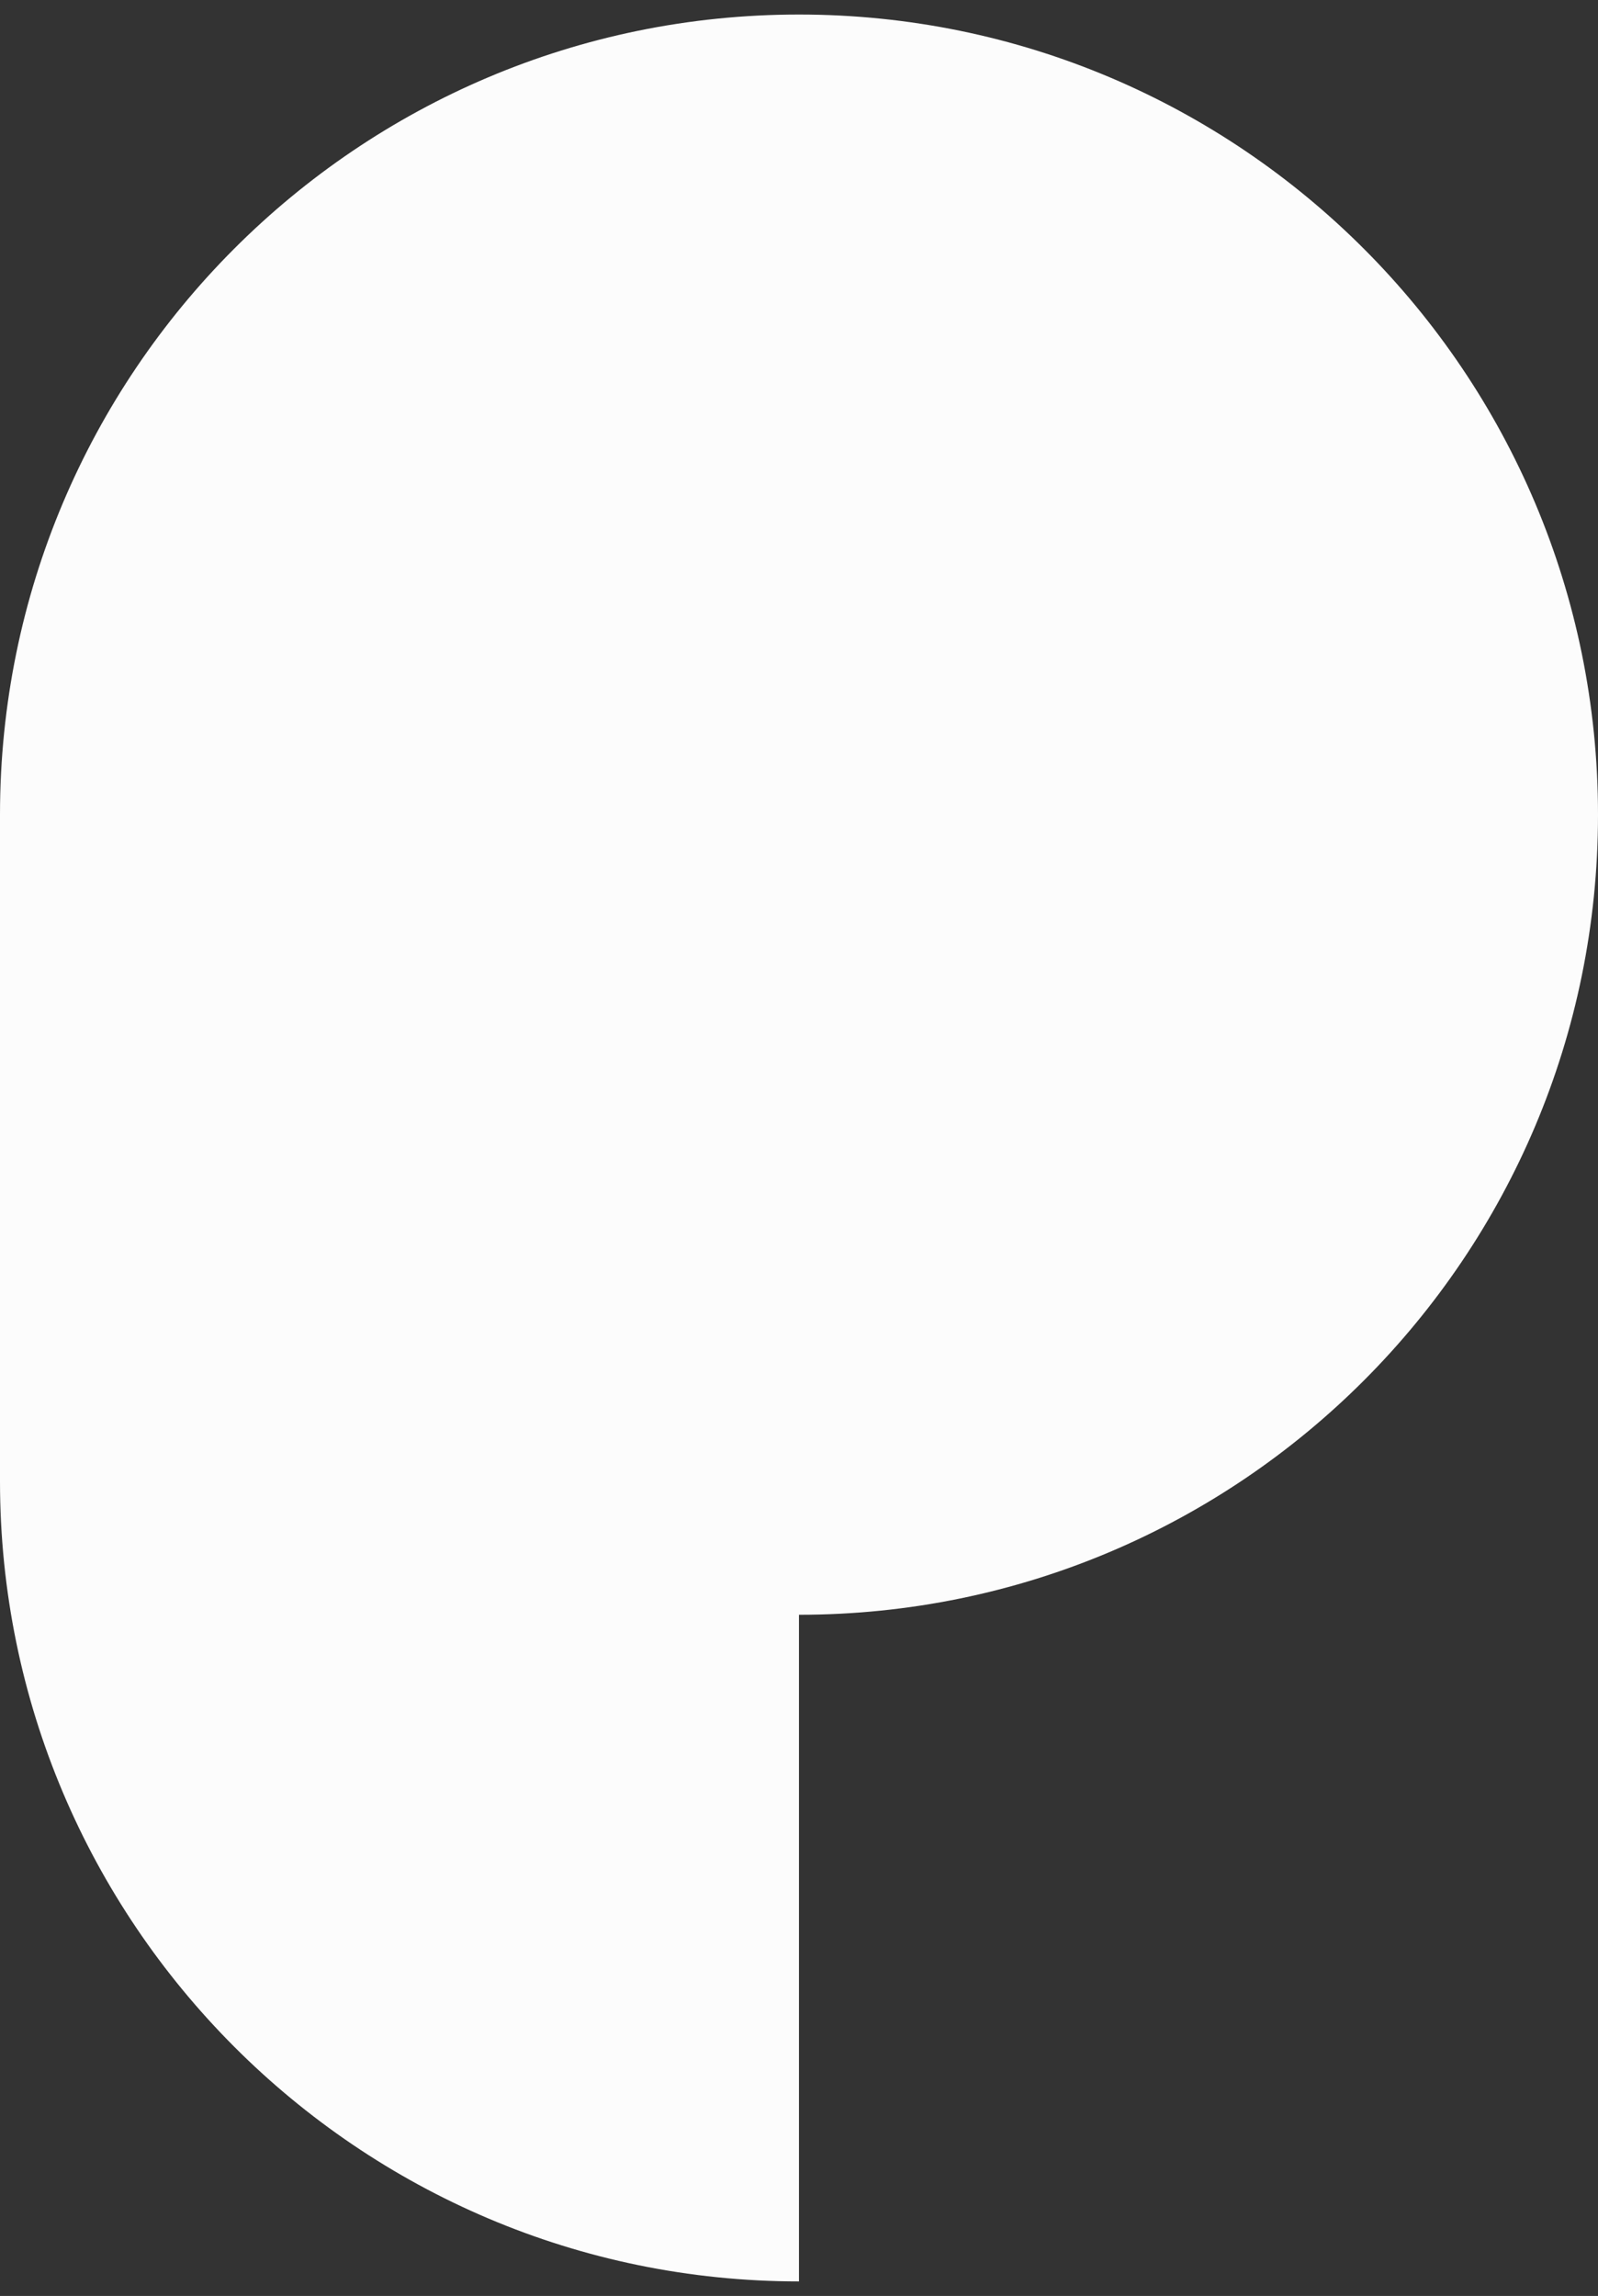 <svg width="55" height="79" viewBox="0 0 55 79" fill="none" xmlns="http://www.w3.org/2000/svg">
<rect x="0" y="0" width="55" height="79" fill="#333333" stroke="none"/>
<path fill-rule="evenodd" clip-rule="evenodd" d="M27.499 78.5V72.382V55.562C42.688 55.562 55 43.234 55 28.031C55 12.827 42.688 0.5 27.499 0.5C12.312 0.5 0 12.827 0 28.031V50.969C0 66.151 12.337 78.5 27.499 78.5Z" fill="#FCFCFC"/>
</svg>
